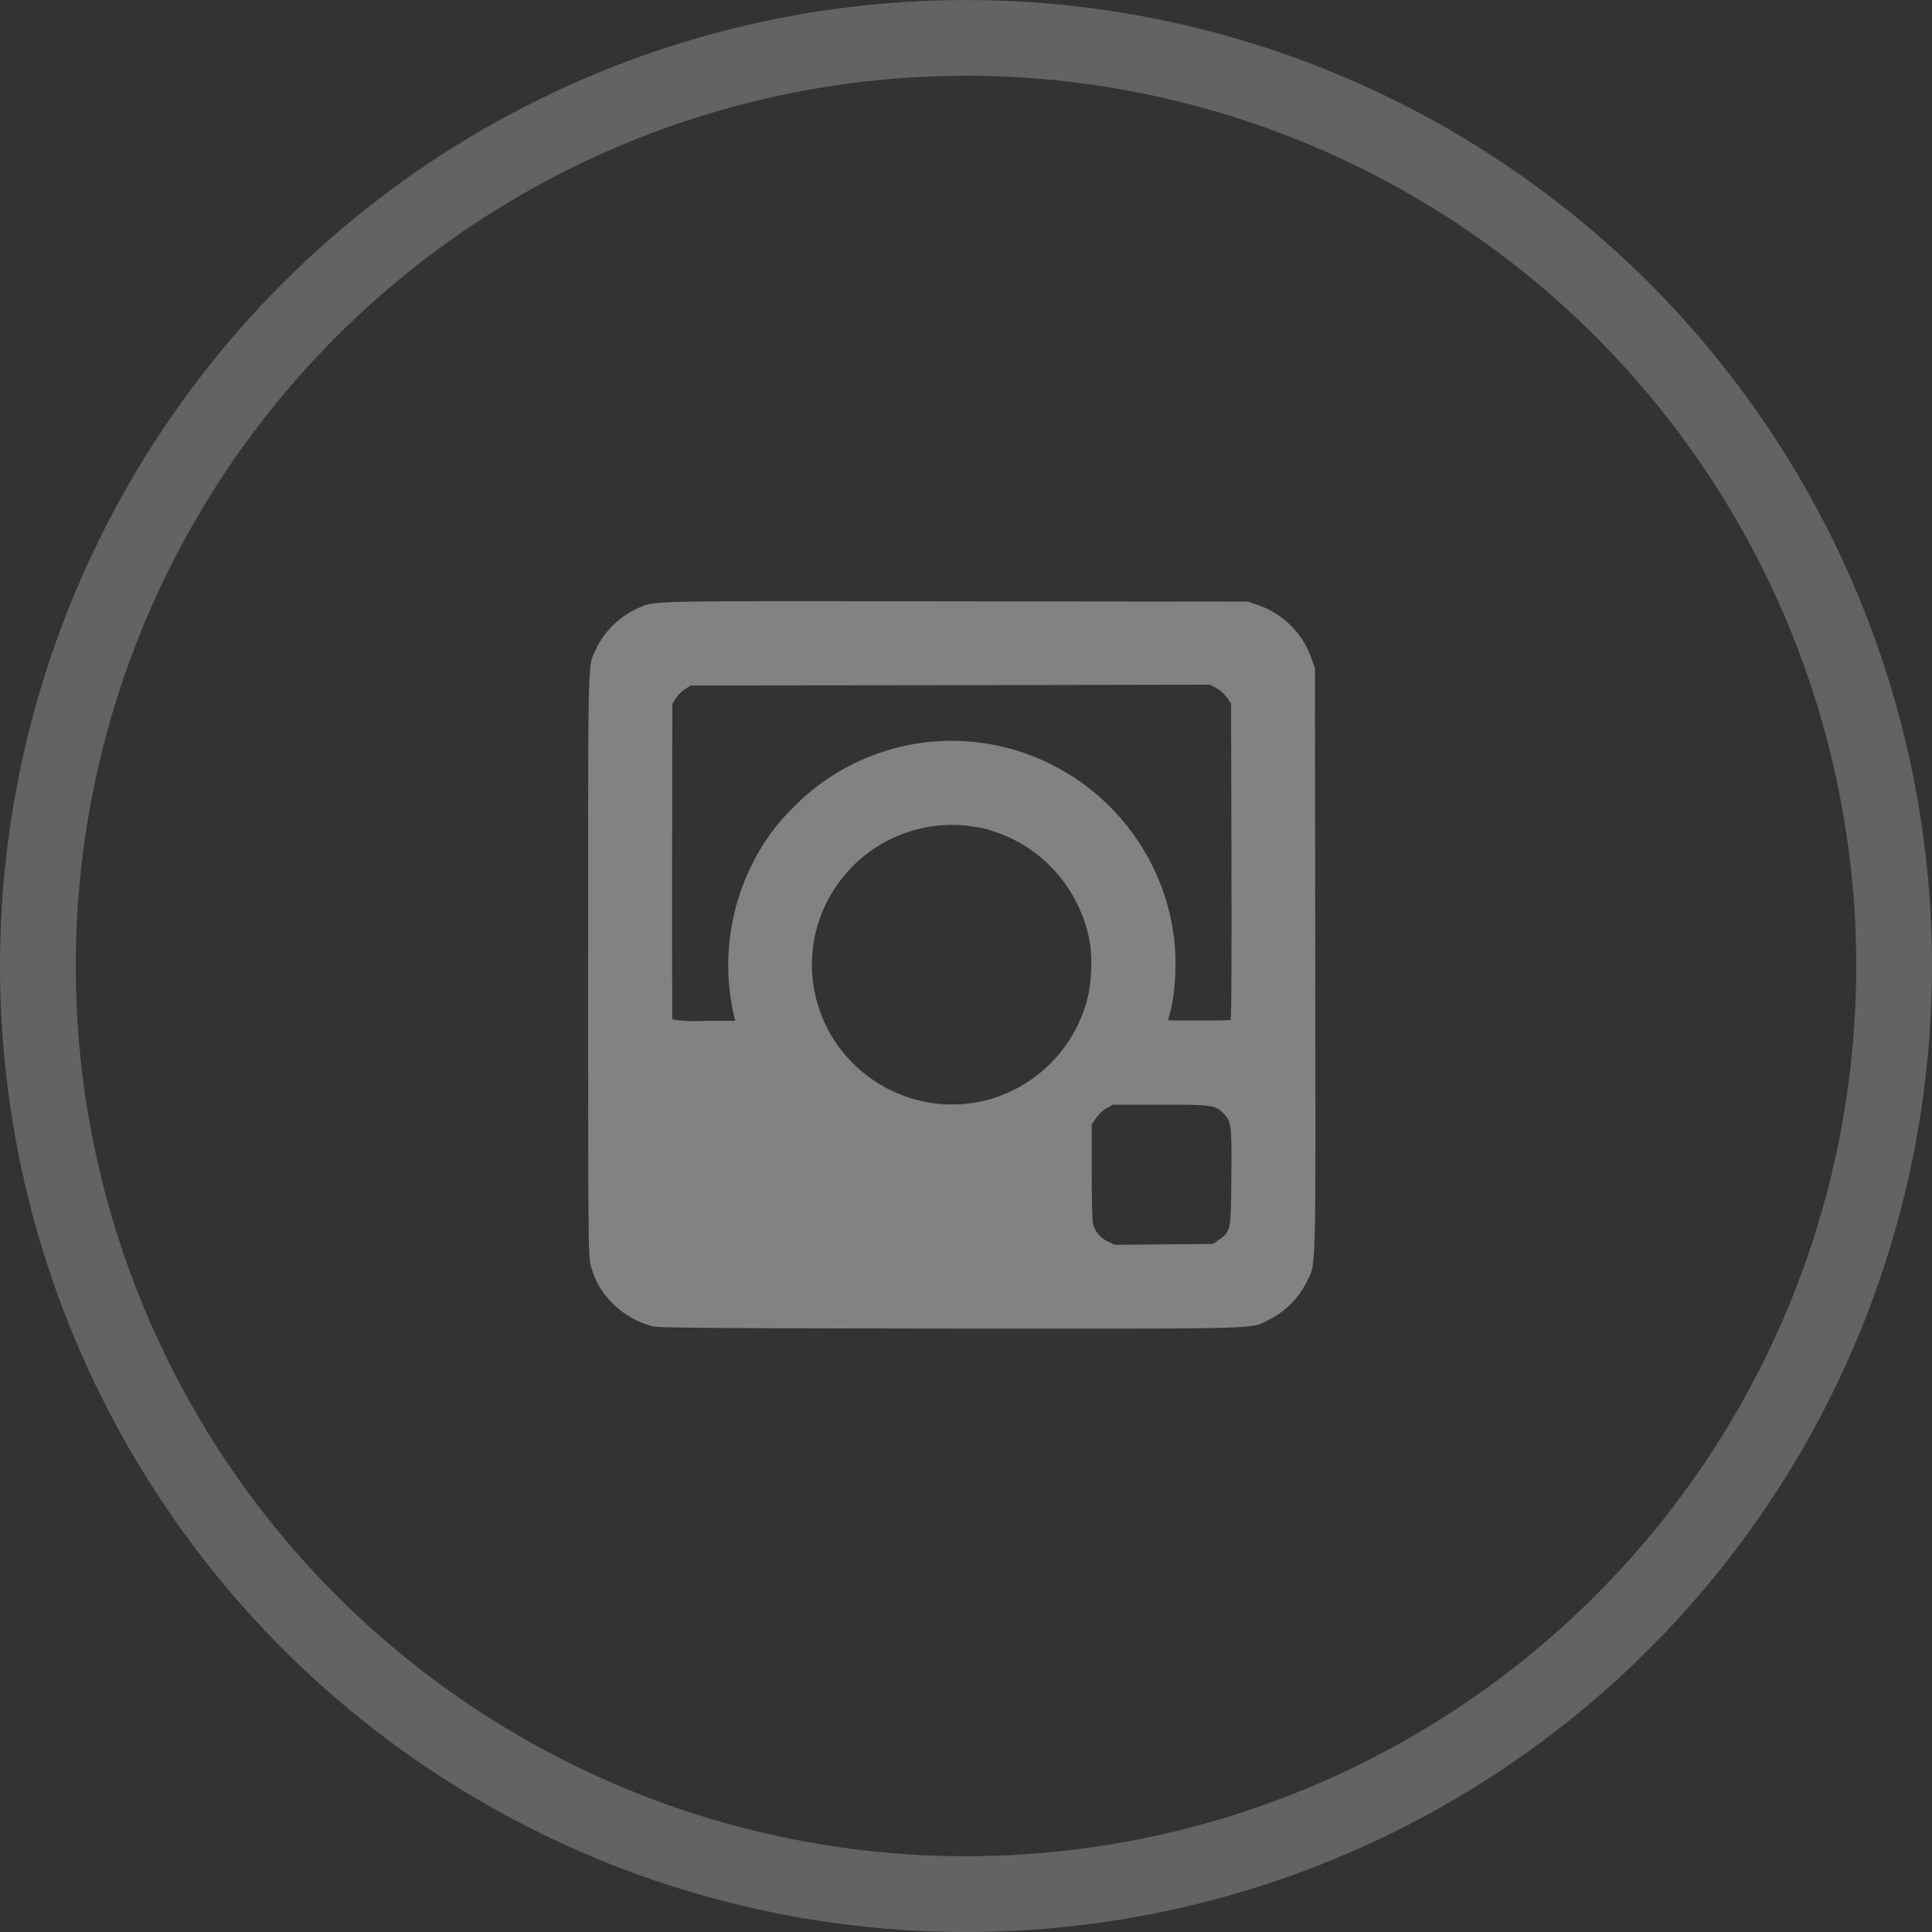 <svg xmlns="http://www.w3.org/2000/svg" width="51" height="51" viewBox="0 0 51 51">
  <rect x="0" y="0" width="51" height="51" fill="#333333" stroke="none"/>
  <g id="Groupe_220" data-name="Groupe 220" transform="translate(-1637 -10098.655)">
    <path id="Icon_zocial-instagram" data-name="Icon zocial-instagram" d="M1.749,19.259a2.282,2.282,0,0,1-1.05-.6,2.112,2.112,0,0,1-.581-1c-.068-.266-.071-.518-.071-7.927,0-8.325-.015-7.867.2-8.336A2.239,2.239,0,0,1,1.34.313c.484-.214.011-.2,8.4-.191l7.728.008.24.083a2.276,2.276,0,0,1,1.441,1.441l.083.24.008,7.728c.011,8.584.03,7.942-.244,8.5a2.229,2.229,0,0,1-.949.949c-.548.27.075.251-8.419.248C3.133,19.311,1.94,19.3,1.749,19.259ZM16.7,16.974c.308-.218.315-.24.326-1.669.011-1.392,0-1.463-.225-1.684-.206-.2-.3-.214-1.662-.21l-1.238,0-.169.09a.922.922,0,0,0-.278.263l-.113.165,0,1.242c0,.679.011,1.3.03,1.369a.7.7,0,0,0,.383.473l.188.094,1.3-.011,1.3-.011Zm-6.31-3.643a3.724,3.724,0,0,0,2.874-2.889,4.583,4.583,0,0,0,.041-1.219,3.779,3.779,0,0,0-1.925-2.761,4.026,4.026,0,0,0-.99-.368c-.071-.008-.221-.03-.334-.049A3.706,3.706,0,0,0,6.712,7.479a3.671,3.671,0,0,0,.071,4.558,3.741,3.741,0,0,0,2.476,1.347A3.915,3.915,0,0,0,10.392,13.331ZM3.861,10.9a5.954,5.954,0,0,1,.5-3.808A5.519,5.519,0,0,1,5.478,5.546a5.851,5.851,0,0,1,5.106-1.666,5.943,5.943,0,0,1,4.78,4.352,5.826,5.826,0,0,1,.154,2.1,4.131,4.131,0,0,1-.154.81c-.011.019-.008.034.011.038.143.015,1.6.011,1.628-.008s.03-1.677.026-4.187l-.011-4.168-.113-.161a.937.937,0,0,0-.281-.248l-.169-.086L9.6,2.335l-6.847.008-.154.1a.987.987,0,0,0-.24.244l-.09.143L2.263,6.976c0,2.281,0,4.161.008,4.183a4.037,4.037,0,0,0,.837.038h.822Z" transform="translate(1652.479 10114.407)" fill="#fff" opacity="0.388"/>
    <g id="Ellipse_13" data-name="Ellipse 13" transform="translate(1637 10098.655)" fill="none" stroke="#636364" stroke-width="2">
      <circle cx="25.5" cy="25.5" r="25.5" stroke="none"/>
      <circle cx="25.5" cy="25.5" r="24.5" fill="none"/>
    </g>
  </g>
</svg>
